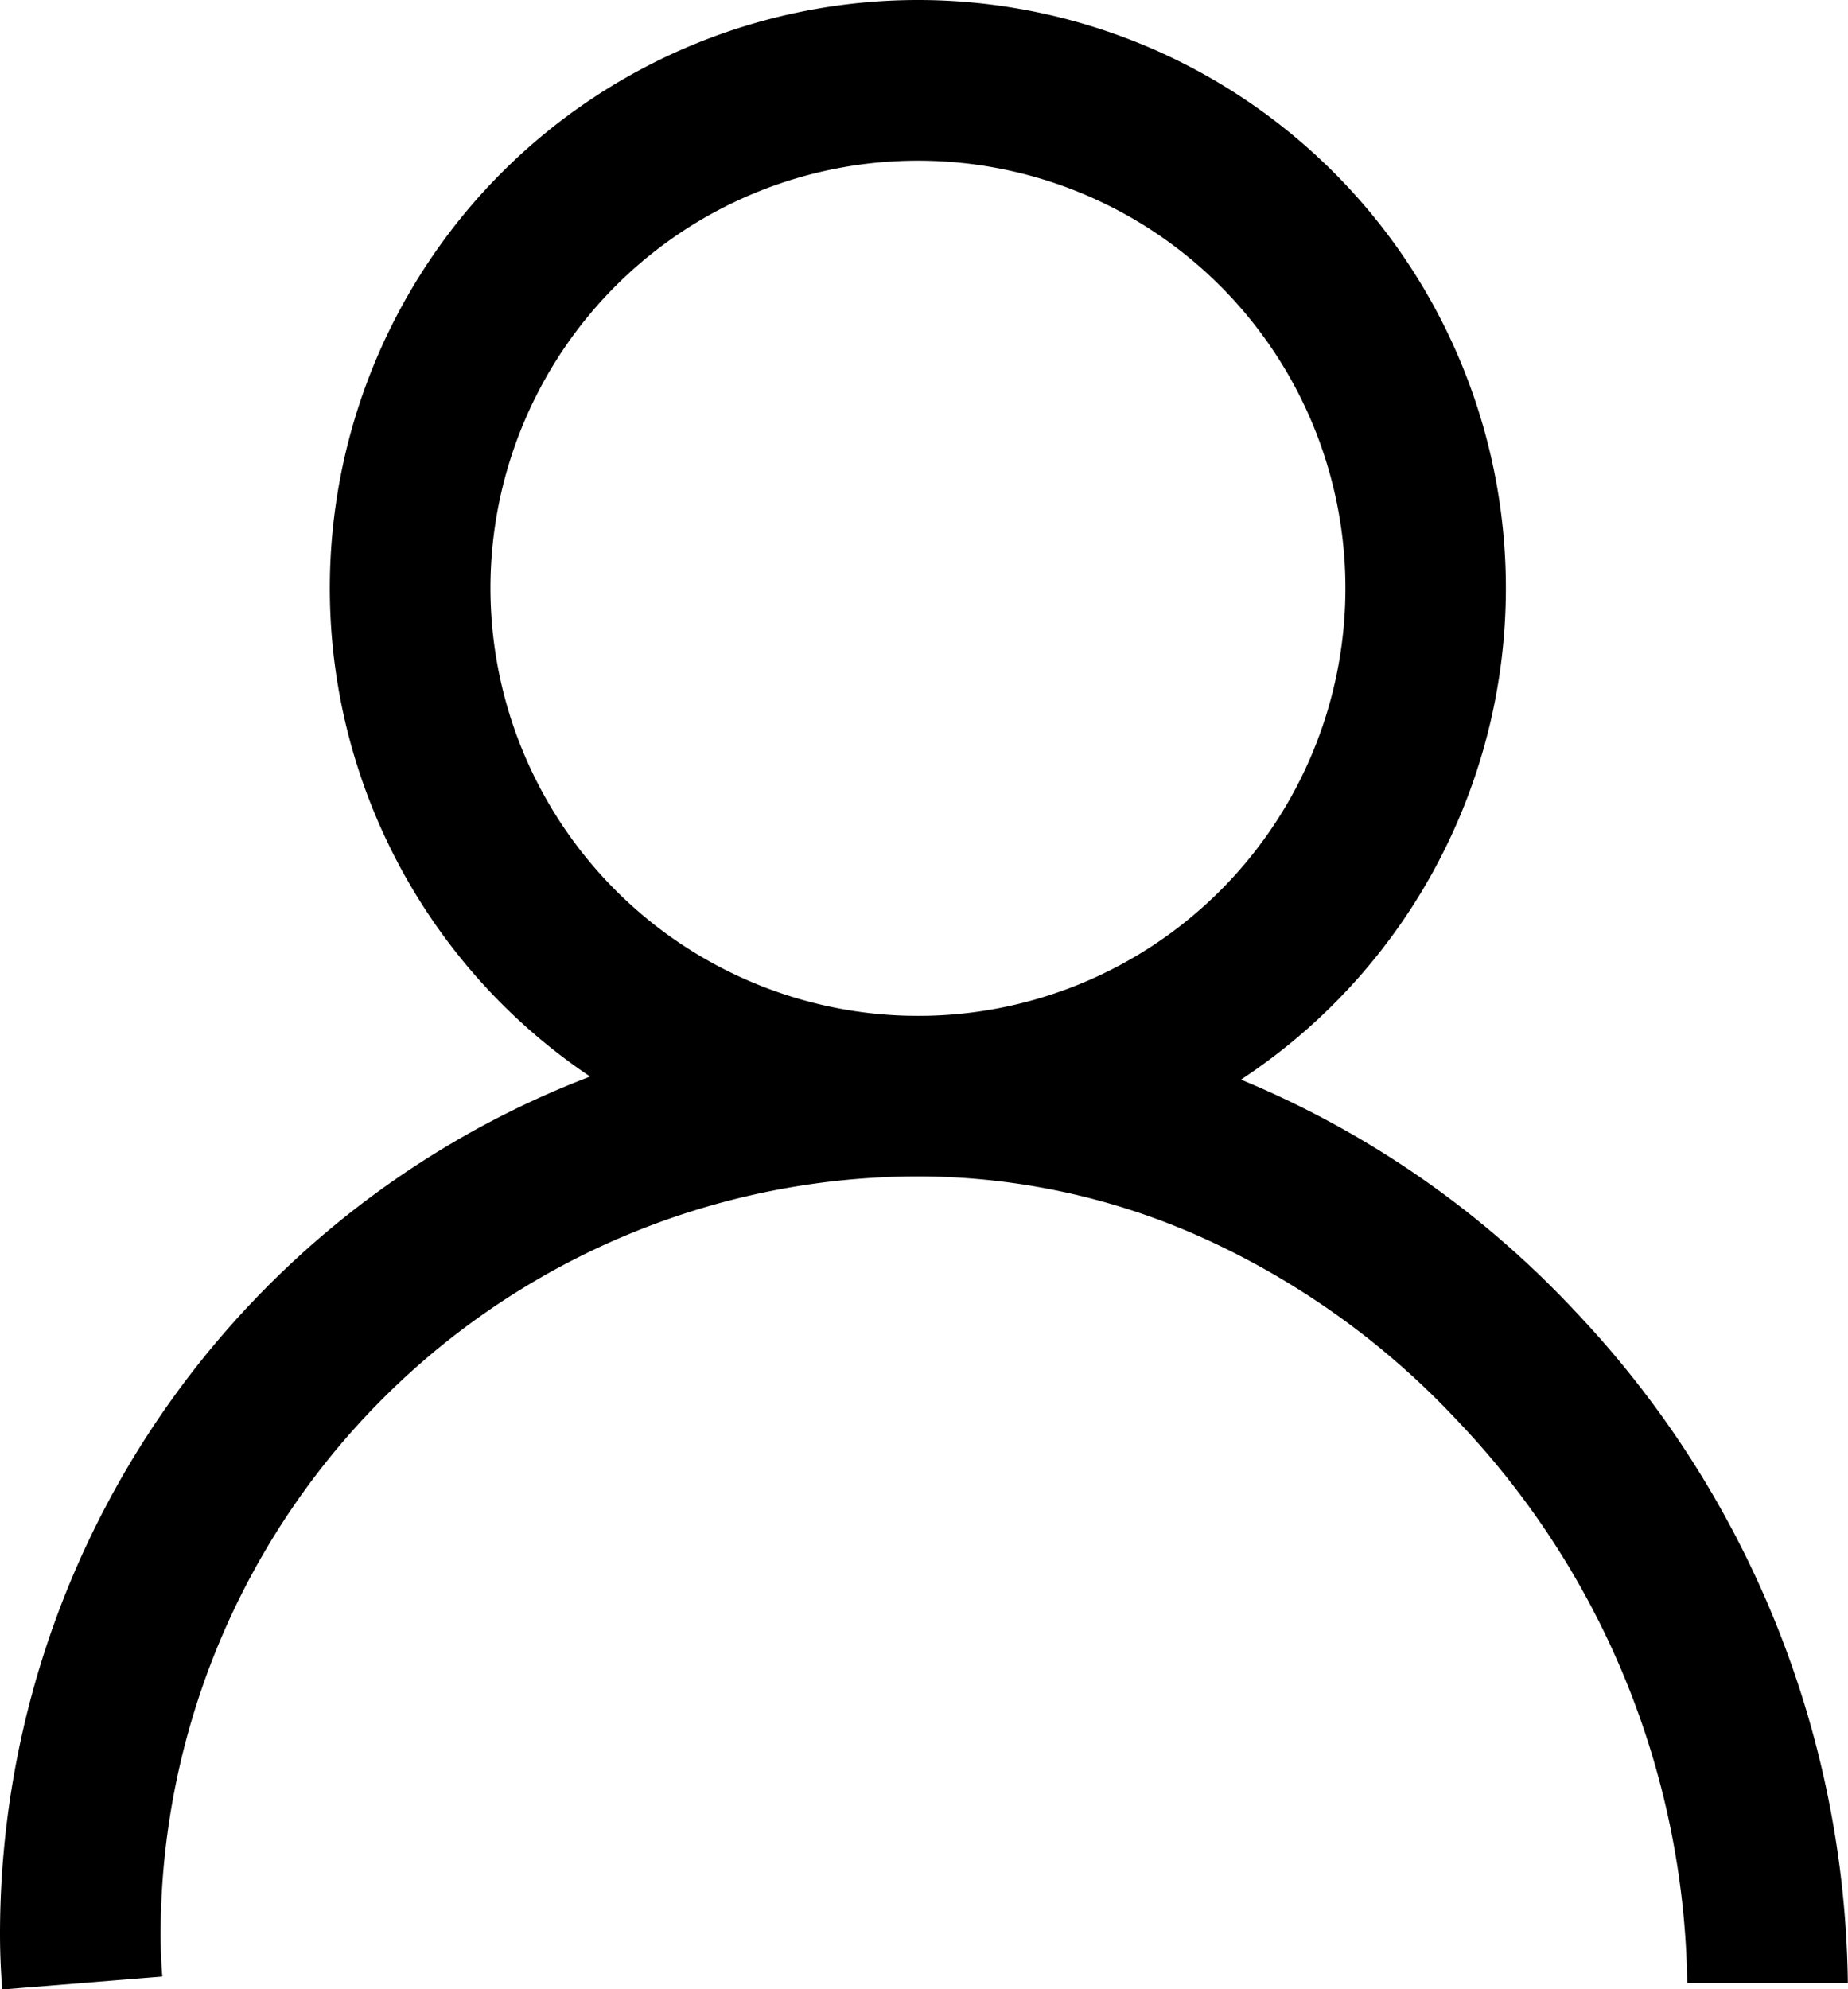<svg xmlns="http://www.w3.org/2000/svg" width="23.011" height="24.764" viewBox="0 0 23.011 24.764">
  <g id="Grupo_134" data-name="Grupo 134" transform="translate(-58.851 -11.315)">
    <path id="Caminho_13" data-name="Caminho 13" d="M11.691-.7A7.322,7.322,0,1,1,6.507,1.442,7.331,7.331,0,0,1,11.691-.7Zm0,12.646A5.323,5.323,0,1,0,6.36,6.623,5.329,5.329,0,0,0,11.691,11.946Z" transform="translate(58.598 12.015)"/>
    <path id="Caminho_14" data-name="Caminho 14" d="M-.672,27c-.018-.228-.028-.46-.028-.688A11.434,11.434,0,0,1,10.738,14.88a10.632,10.632,0,0,1,4.5,1.007,11.95,11.95,0,0,1,3.671,2.665,12.356,12.356,0,0,1,3.4,8.367h-2a10.338,10.338,0,0,0-2.856-6.994A9.959,9.959,0,0,0,14.4,17.7a8.646,8.646,0,0,0-3.659-.822A9.445,9.445,0,0,0,1.3,26.31c0,.175.007.353.021.529Z" transform="translate(59.551 9.081)"/>
  </g>
</svg>
